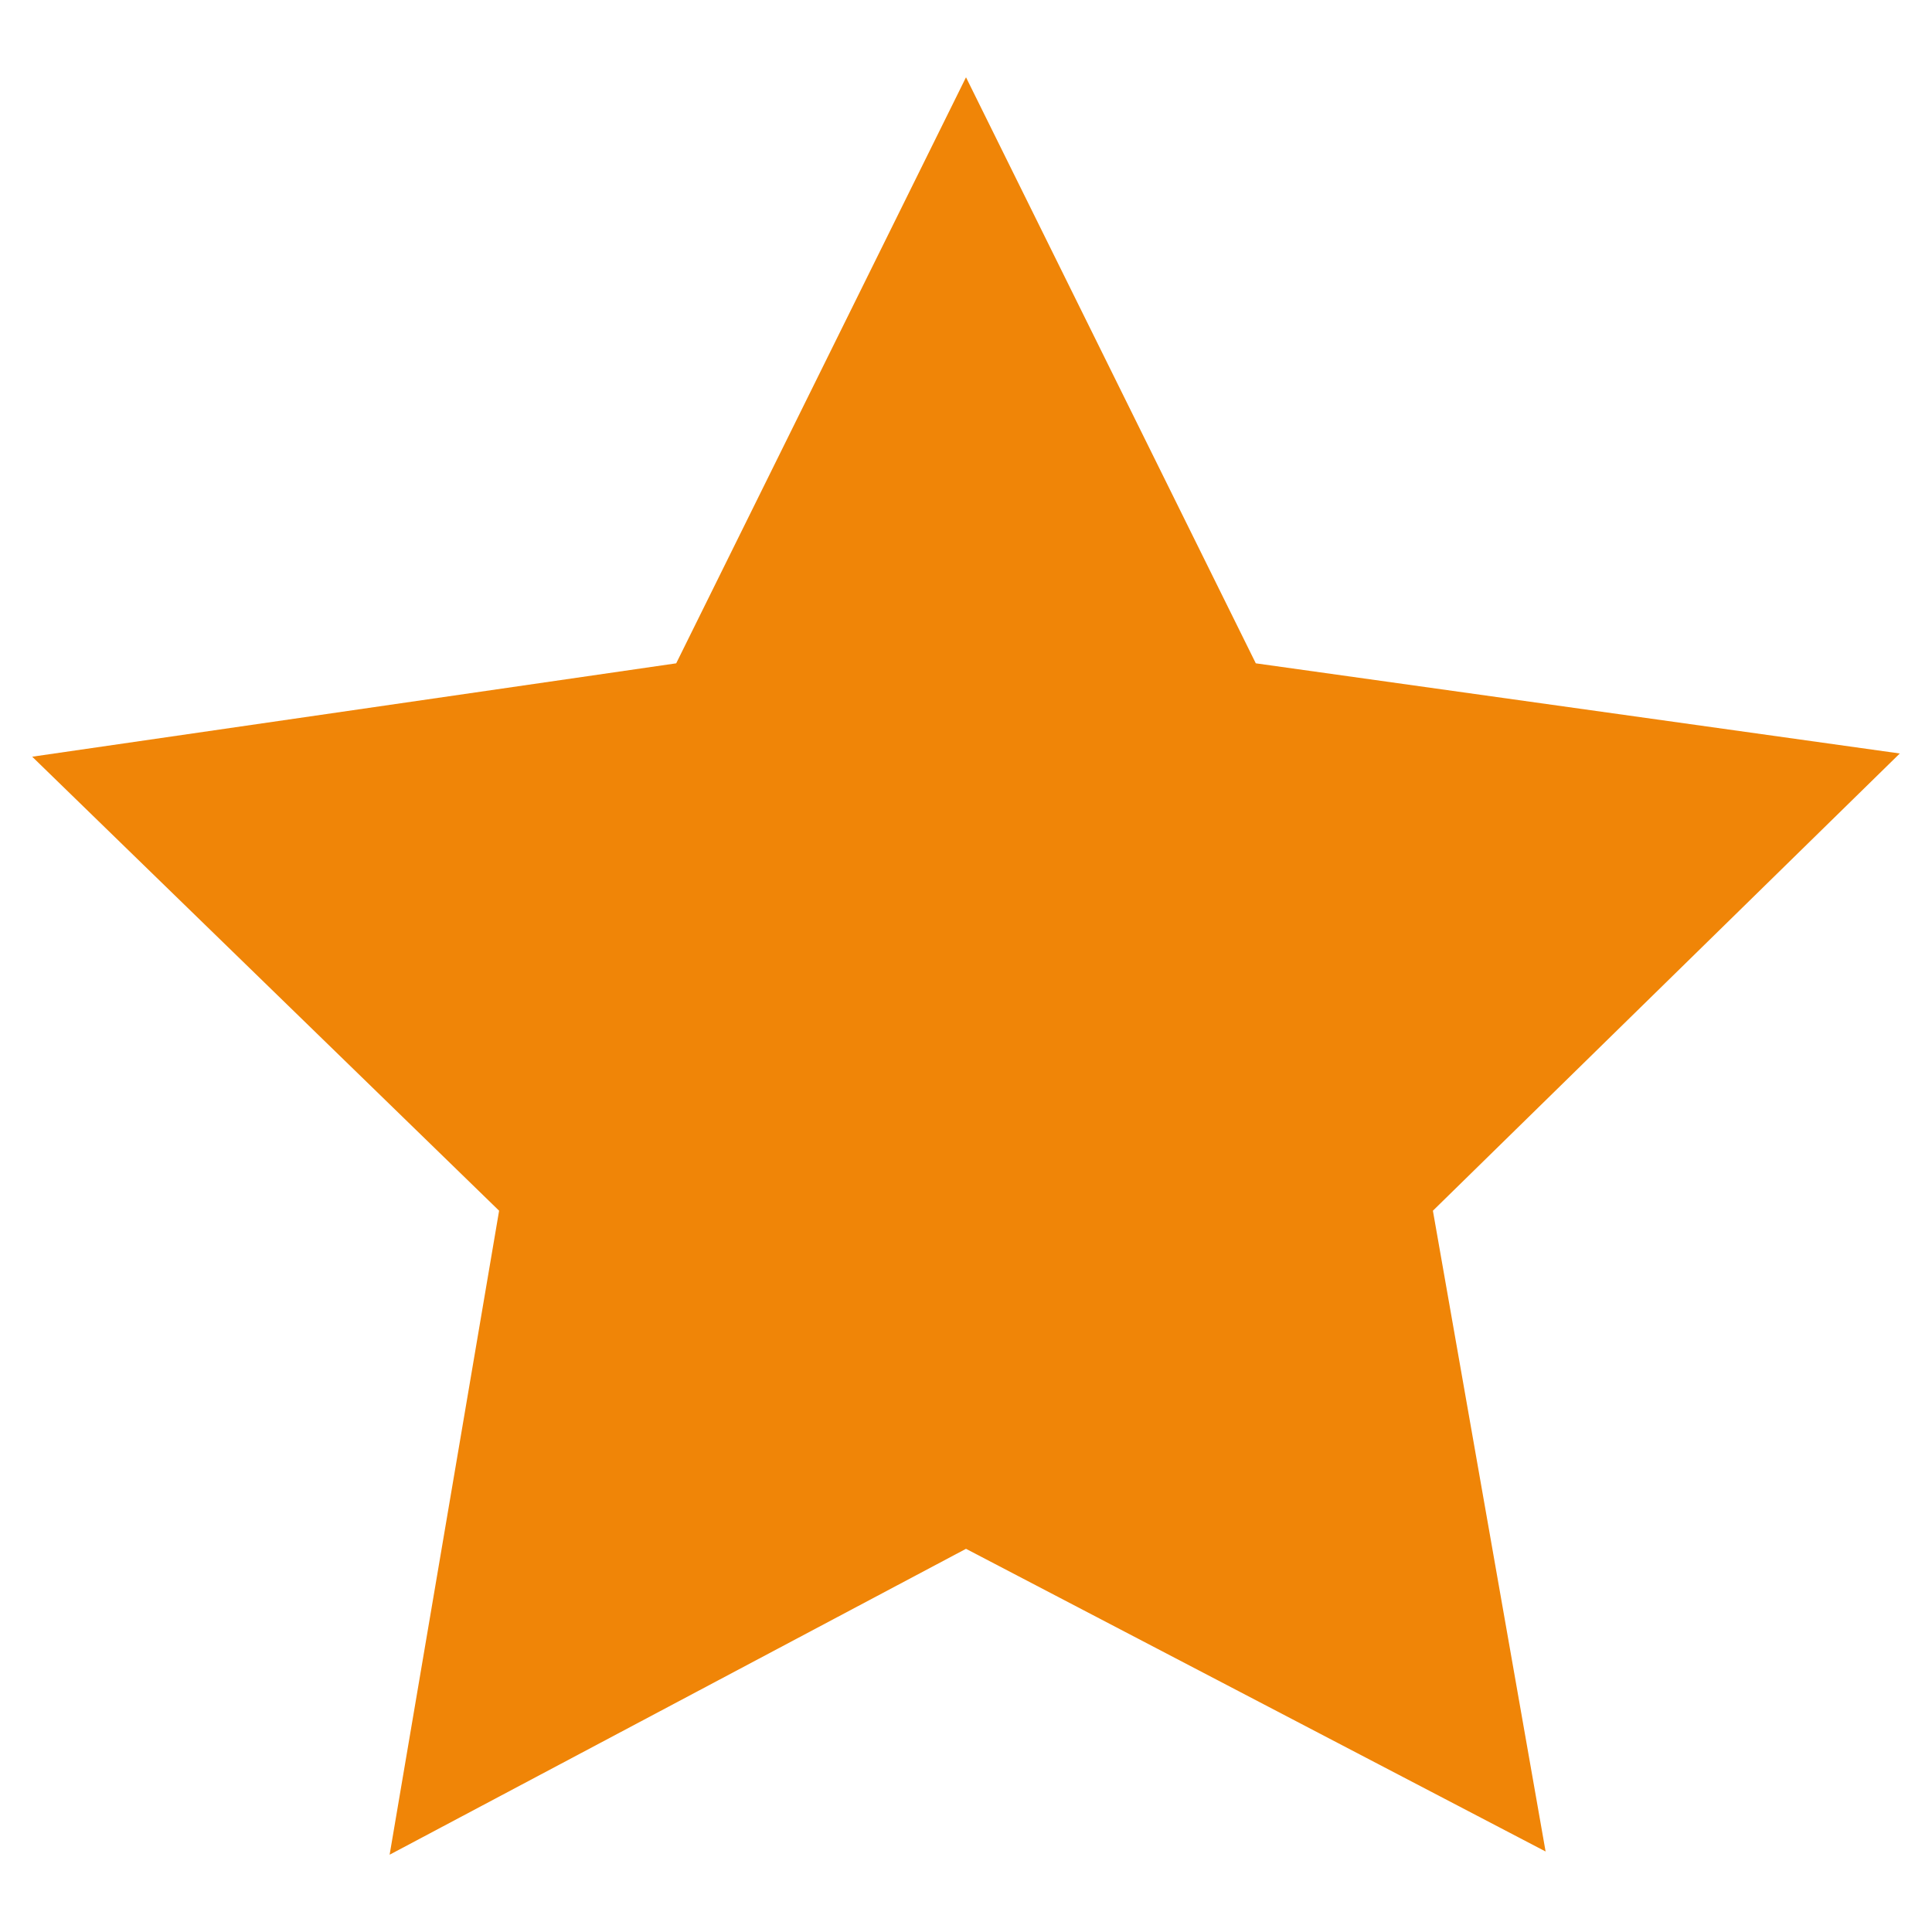 <svg xmlns="http://www.w3.org/2000/svg" viewBox="0 0 60 60" style="enable-background:new 0 0 60 60" xml:space="preserve"><path style="fill:#f08507" d="m48 57.5-18-9.4-17.9 9.5 3.4-20L1 23.5l20-2.9 9-18.2 9 18.2 20 2.8-14.5 14.2z"/></svg>